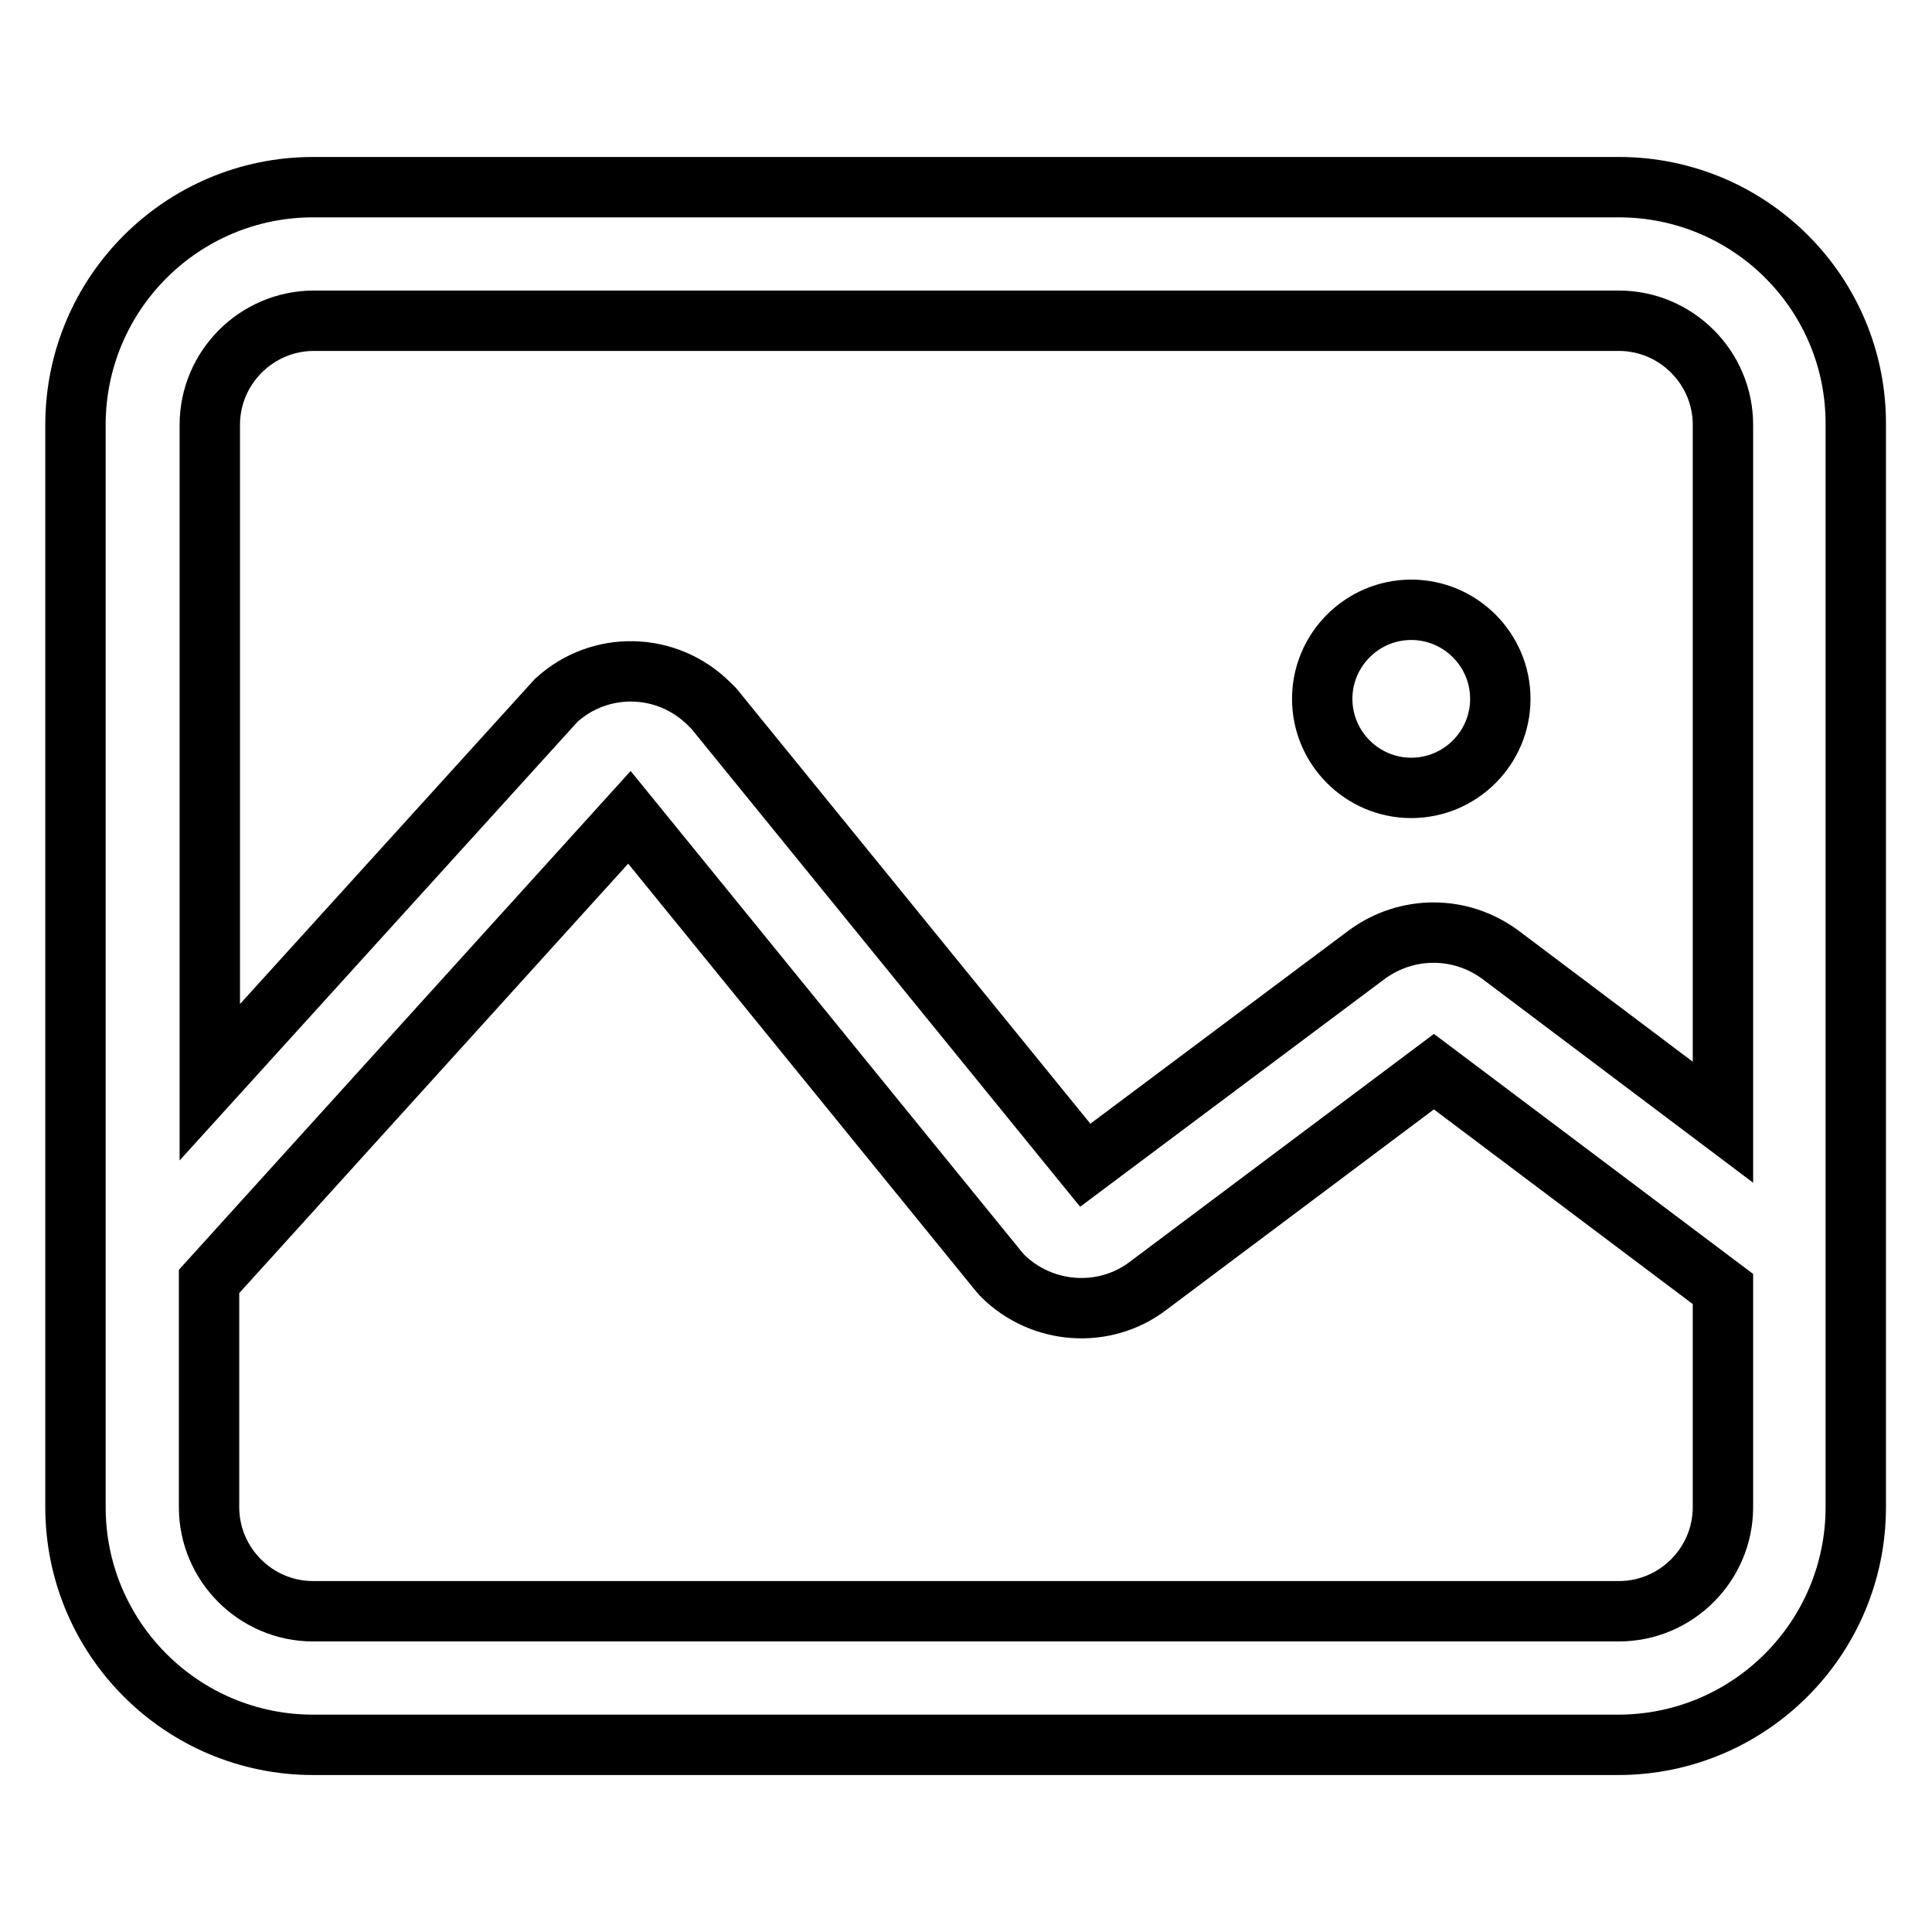 <?xml version="1.0" encoding="utf-8"?>
<!-- Svg Vector Icons : http://www.onlinewebfonts.com/icon -->
<!DOCTYPE svg PUBLIC "-//W3C//DTD SVG 1.1//EN" "http://www.w3.org/Graphics/SVG/1.1/DTD/svg11.dtd">
<svg version="1.1" xmlns="http://www.w3.org/2000/svg" xmlns:xlink="http://www.w3.org/1999/xlink" x="0px" y="0px" viewBox="0 0 256 256" enable-background="new 0 0 256 256" xml:space="preserve">
<g> <path stroke-width="8" fill-opacity="0" stroke="#000000"  d="M198.8,126.5c-5.3-3.9-12.4-3.9-17.7,0l-37.3,27.9L94.6,93.9L94,93.3c-5.6-5.6-14.5-5.8-20.3-0.5 l-45.9,50.6V56.3c0-7.6,6.2-13.8,13.8-13.8h172.9c7.6,0,13.8,6.2,13.8,13.8v92.4L198.8,126.5z M228.3,199.7 c0,7.6-6.2,13.8-13.8,13.8H41.5c-7.6,0-13.8-6.2-13.8-13.8v-29.9l55.7-61.5l48.8,60l0.6,0.7c5.2,5.2,13.5,5.8,19.3,1.4L190,142 l38.3,28.8V199.7z M214.5,24.8H41.5C24.1,24.8,10,38.9,10,56.3v143.4c0,17.4,14.1,31.5,31.5,31.5h172.9c17.4,0,31.5-14.1,31.5-31.5 V56.3C246,38.9,231.9,24.8,214.5,24.8z M187,80.8c-6.5,0-11.8,5.3-11.8,11.8c0,6.5,5.3,11.8,11.8,11.8l0,0 c6.5,0,11.8-5.3,11.8-11.8S193.5,80.8,187,80.8"/></g>
</svg>